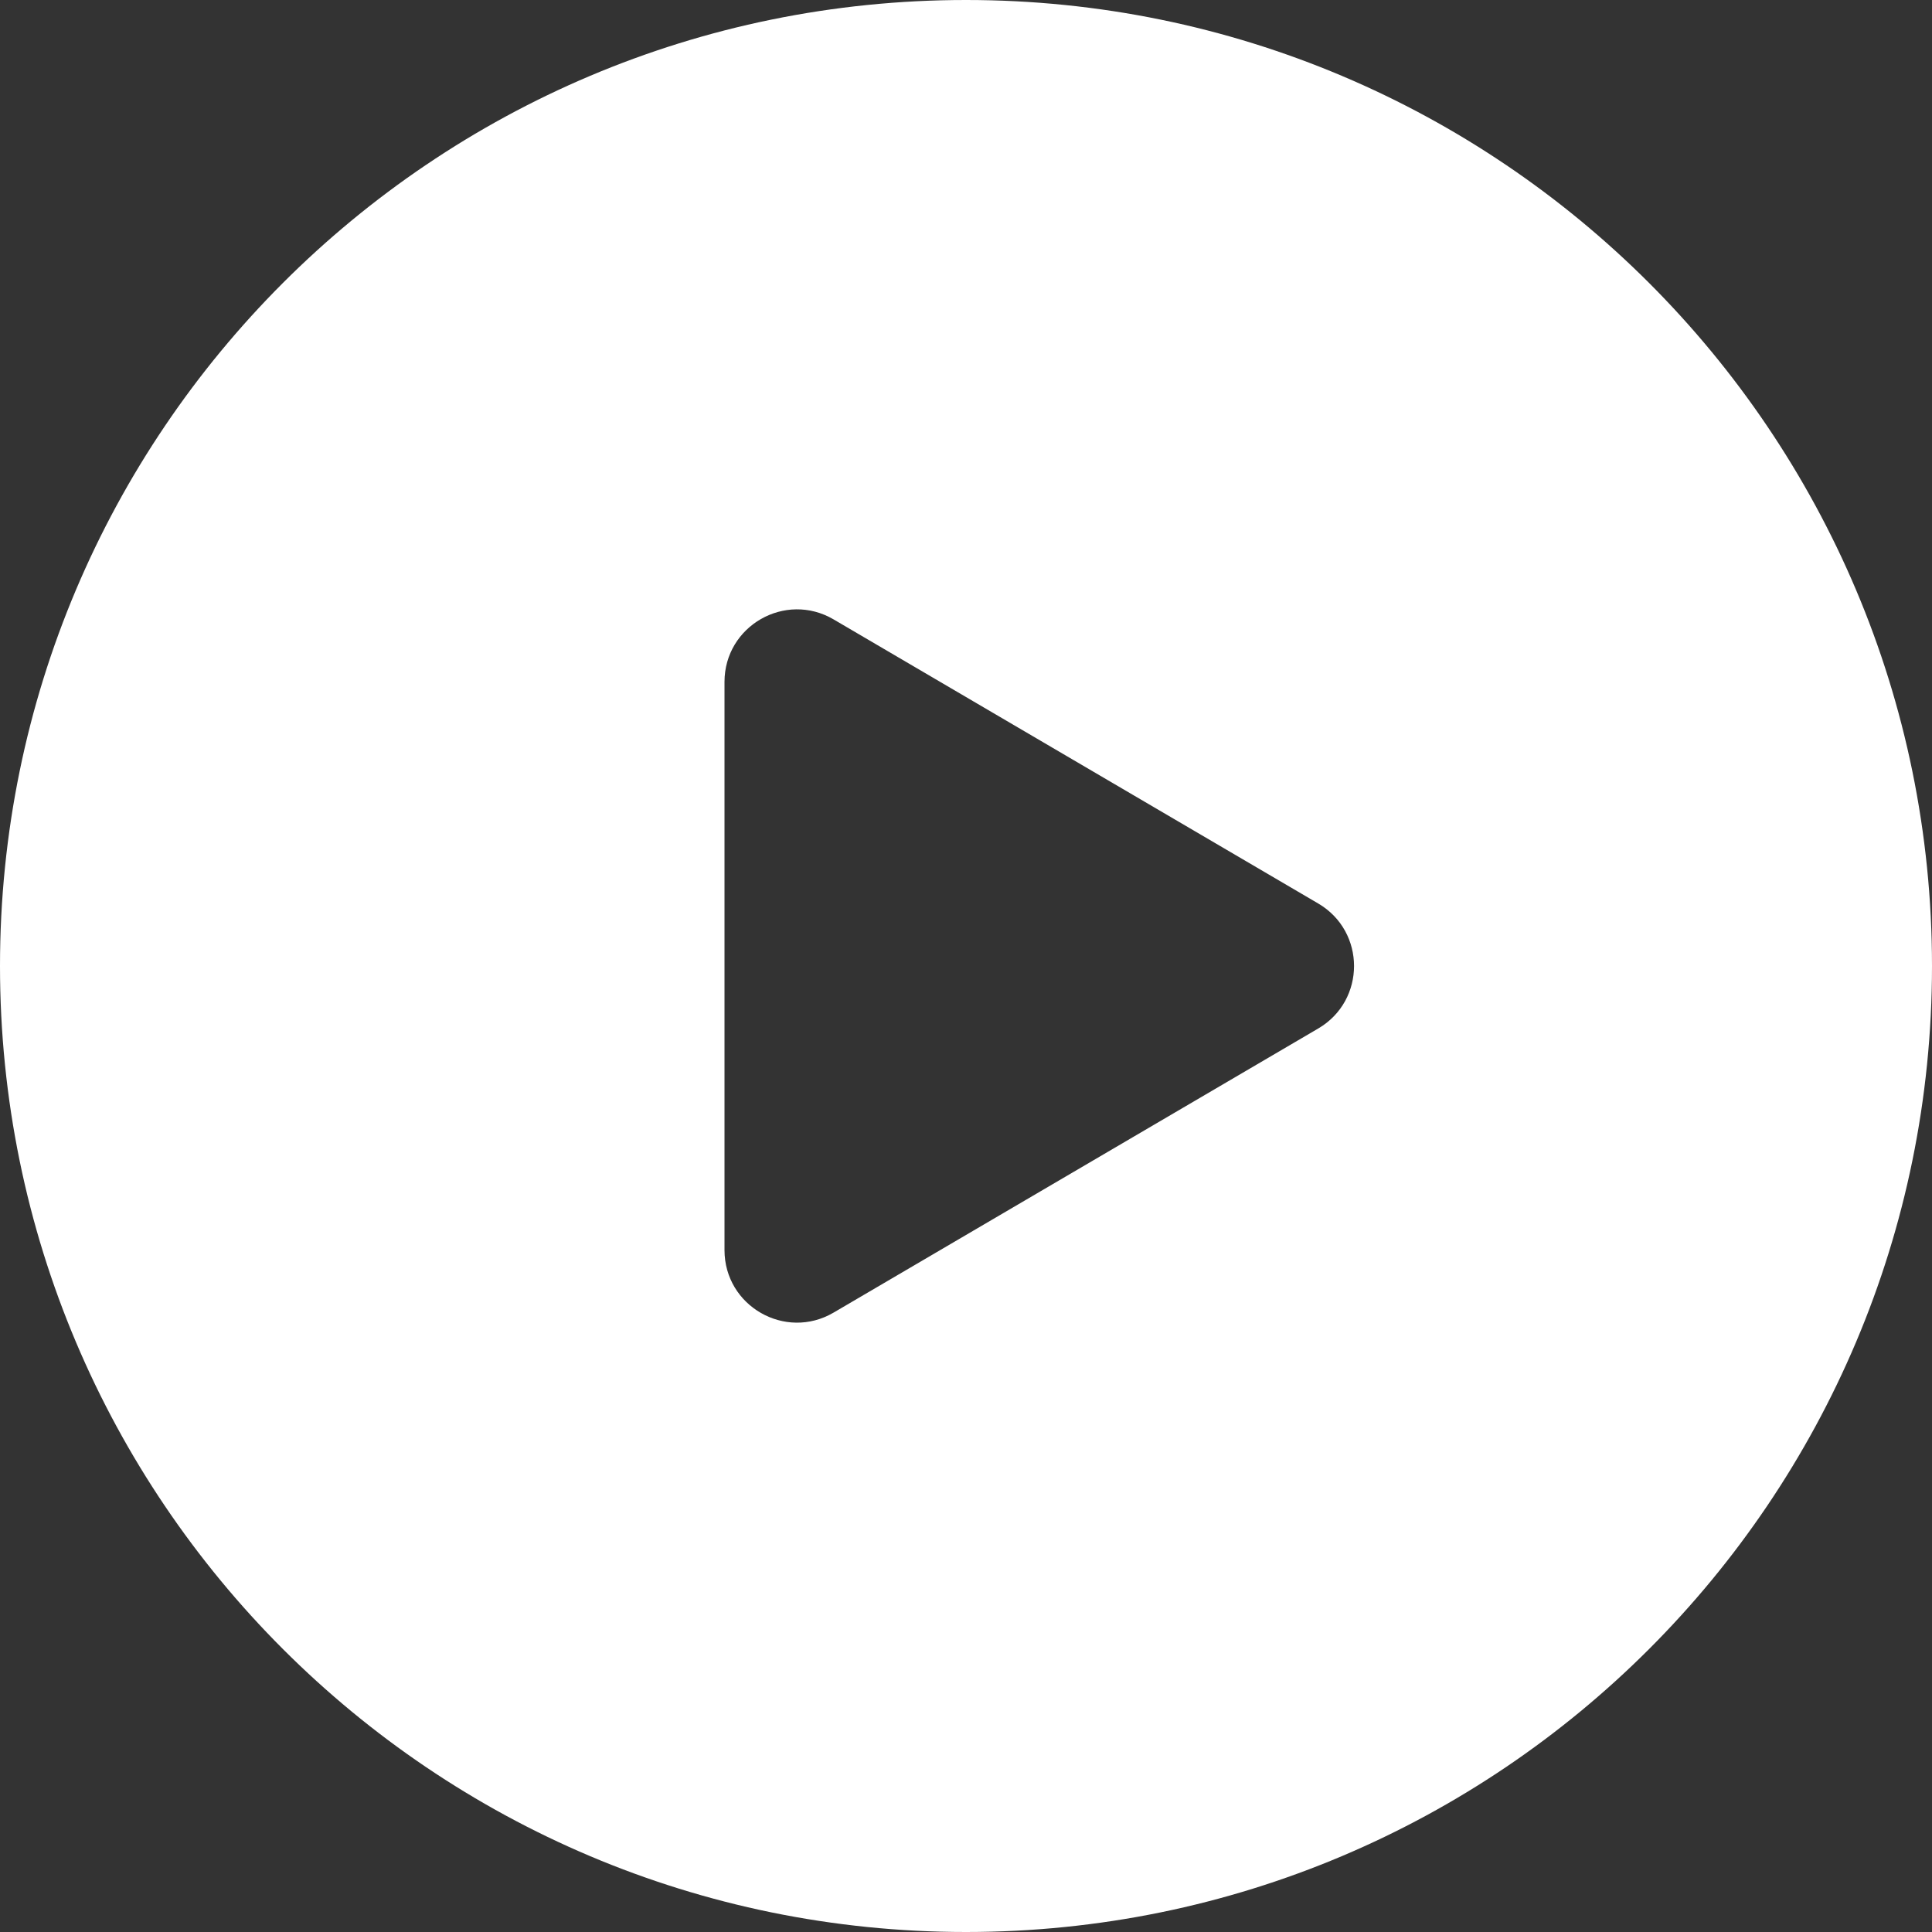 <svg width="160" height="160" viewBox="0 0 160 160" fill="none" xmlns="http://www.w3.org/2000/svg">
<rect x="0" y="0" width="160" height="160" fill="#333333" stroke="none"/>
<path fill-rule="evenodd" clip-rule="evenodd" d="M80 160C124.183 160 160 124.183 160 80C160 35.817 124.183 0 80 0C35.817 0 0 35.817 0 80C0 124.183 35.817 160 80 160ZM69.034 108.704L109.17 85.176C113.124 82.858 113.124 77.142 109.17 74.824L69.034 51.296C65.034 48.951 60 51.836 60 56.472L60 103.528C60 108.164 65.034 111.049 69.034 108.704Z" fill="white"/>
</svg>
